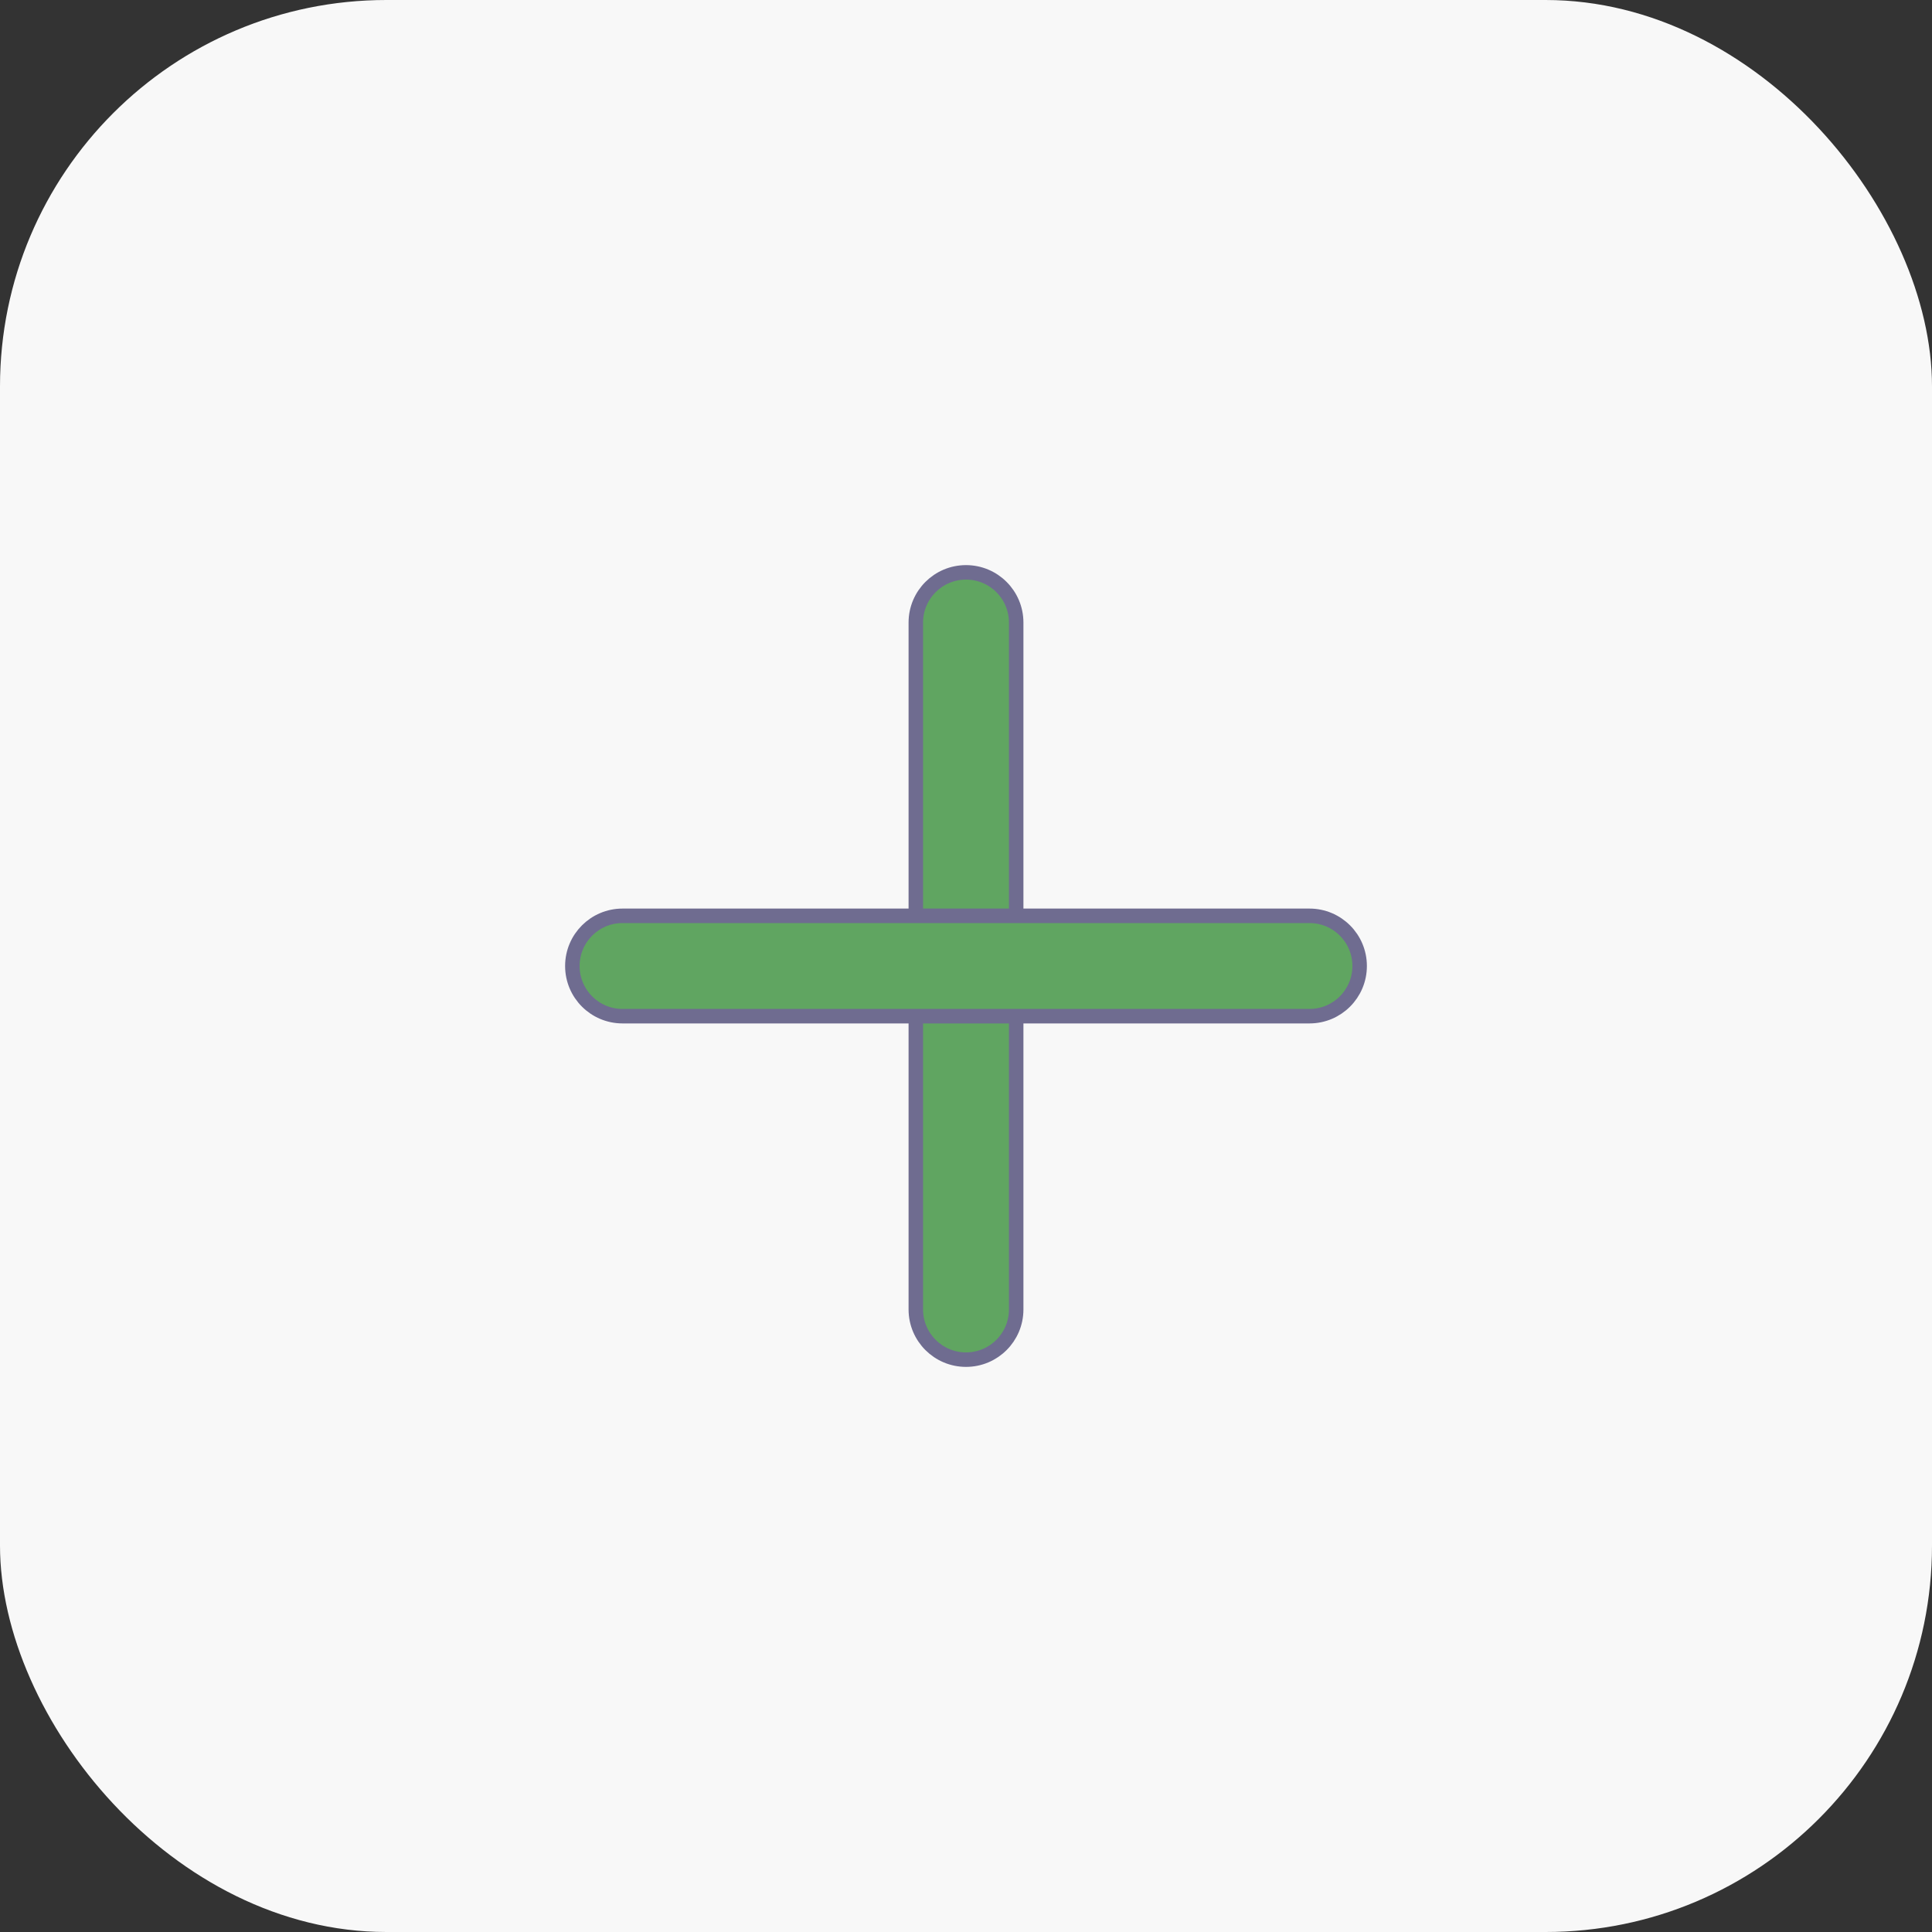 <svg width="40" height="40" viewBox="0 0 40 40" fill="none" xmlns="http://www.w3.org/2000/svg">
<rect x="0" y="0" width="40" height="40" fill="#333333" stroke="none"/>
<rect width="40" height="40" rx="8" fill="#F8F8F8"/>
<path d="M20 11.85C19.427 11.85 18.961 12.315 18.961 12.889V27.111C18.961 27.685 19.427 28.15 20 28.15C20.574 28.15 21.039 27.685 21.039 27.111V12.889C21.039 12.315 20.574 11.85 20 11.85Z" fill="#60A561" stroke="#6F6C90" stroke-width="0.3" stroke-linecap="round"/>
<path d="M12.889 18.961C12.315 18.961 11.85 19.426 11.85 20C11.85 20.574 12.315 21.039 12.889 21.039H27.111C27.685 21.039 28.15 20.574 28.15 20C28.15 19.426 27.685 18.961 27.111 18.961H12.889Z" fill="#60A561" stroke="#6F6C90" stroke-width="0.3" stroke-linecap="round"/>
</svg>
